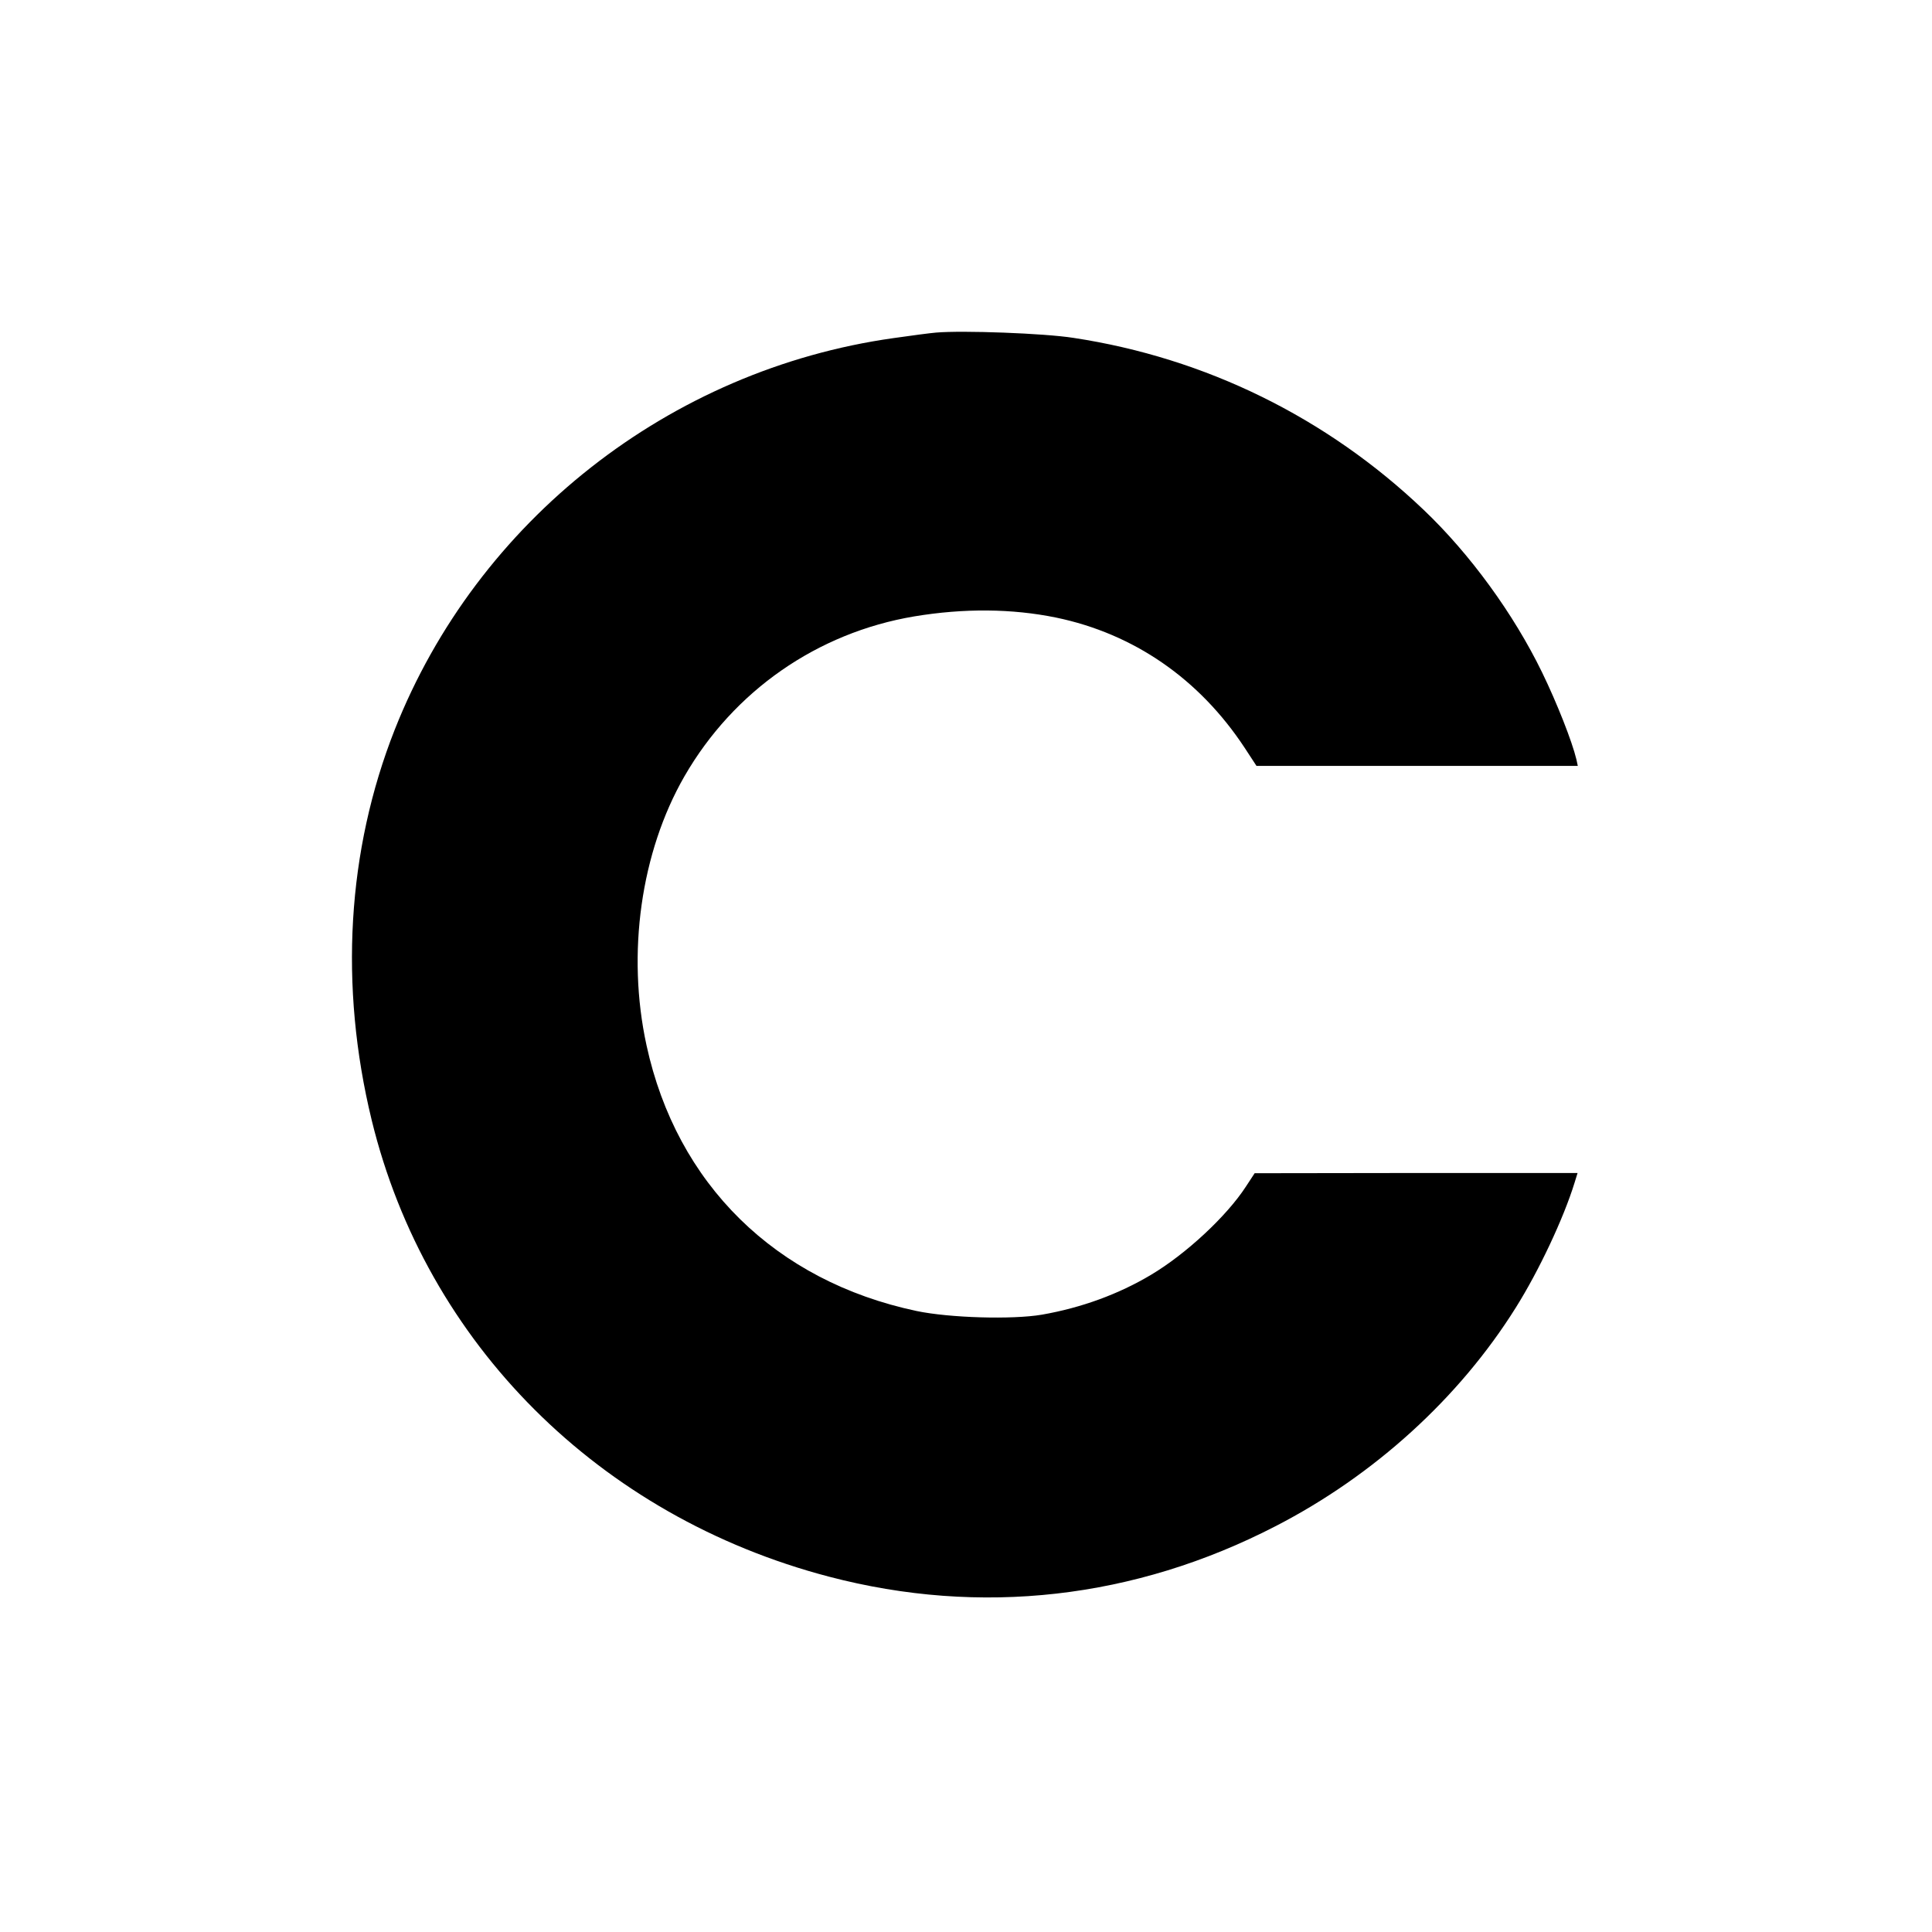 <?xml version="1.0" standalone="no"?>
<!DOCTYPE svg PUBLIC "-//W3C//DTD SVG 20010904//EN"
 "http://www.w3.org/TR/2001/REC-SVG-20010904/DTD/svg10.dtd">
<svg version="1.0" xmlns="http://www.w3.org/2000/svg"
 width="840pt" height="840pt" viewBox="0 0 840 840"
 preserveAspectRatio="xMidYMid meet">
<g transform="translate(0,840) scale(0.1,-0.1)"
fill="#000000" stroke="none">
<path d="M4070 6954 c-25 -2 -108 -13 -185 -24 -974 -137 -1810 -794 -2169
-1703 -207 -525 -242 -1113 -100 -1697 237 -972 989 -1723 1988 -1985 659
-173 1330 -97 1943 220 427 220 797 556 1043 949 100 159 208 388 256 544 l13
42 -702 0 -702 -1 -38 -58 c-83 -128 -260 -293 -413 -384 -141 -84 -302 -143
-474 -173 -129 -22 -402 -14 -545 16 -614 130 -1043 552 -1174 1155 -87 399
-25 840 165 1170 214 371 577 624 999 695 217 36 425 34 616 -5 338 -70 623
-266 821 -567 l51 -78 698 0 699 0 -6 28 c-19 79 -84 244 -149 378 -124 255
-314 516 -516 708 -421 401 -948 660 -1522 747 -127 20 -482 33 -597 23z"/>
</g>
</svg>
